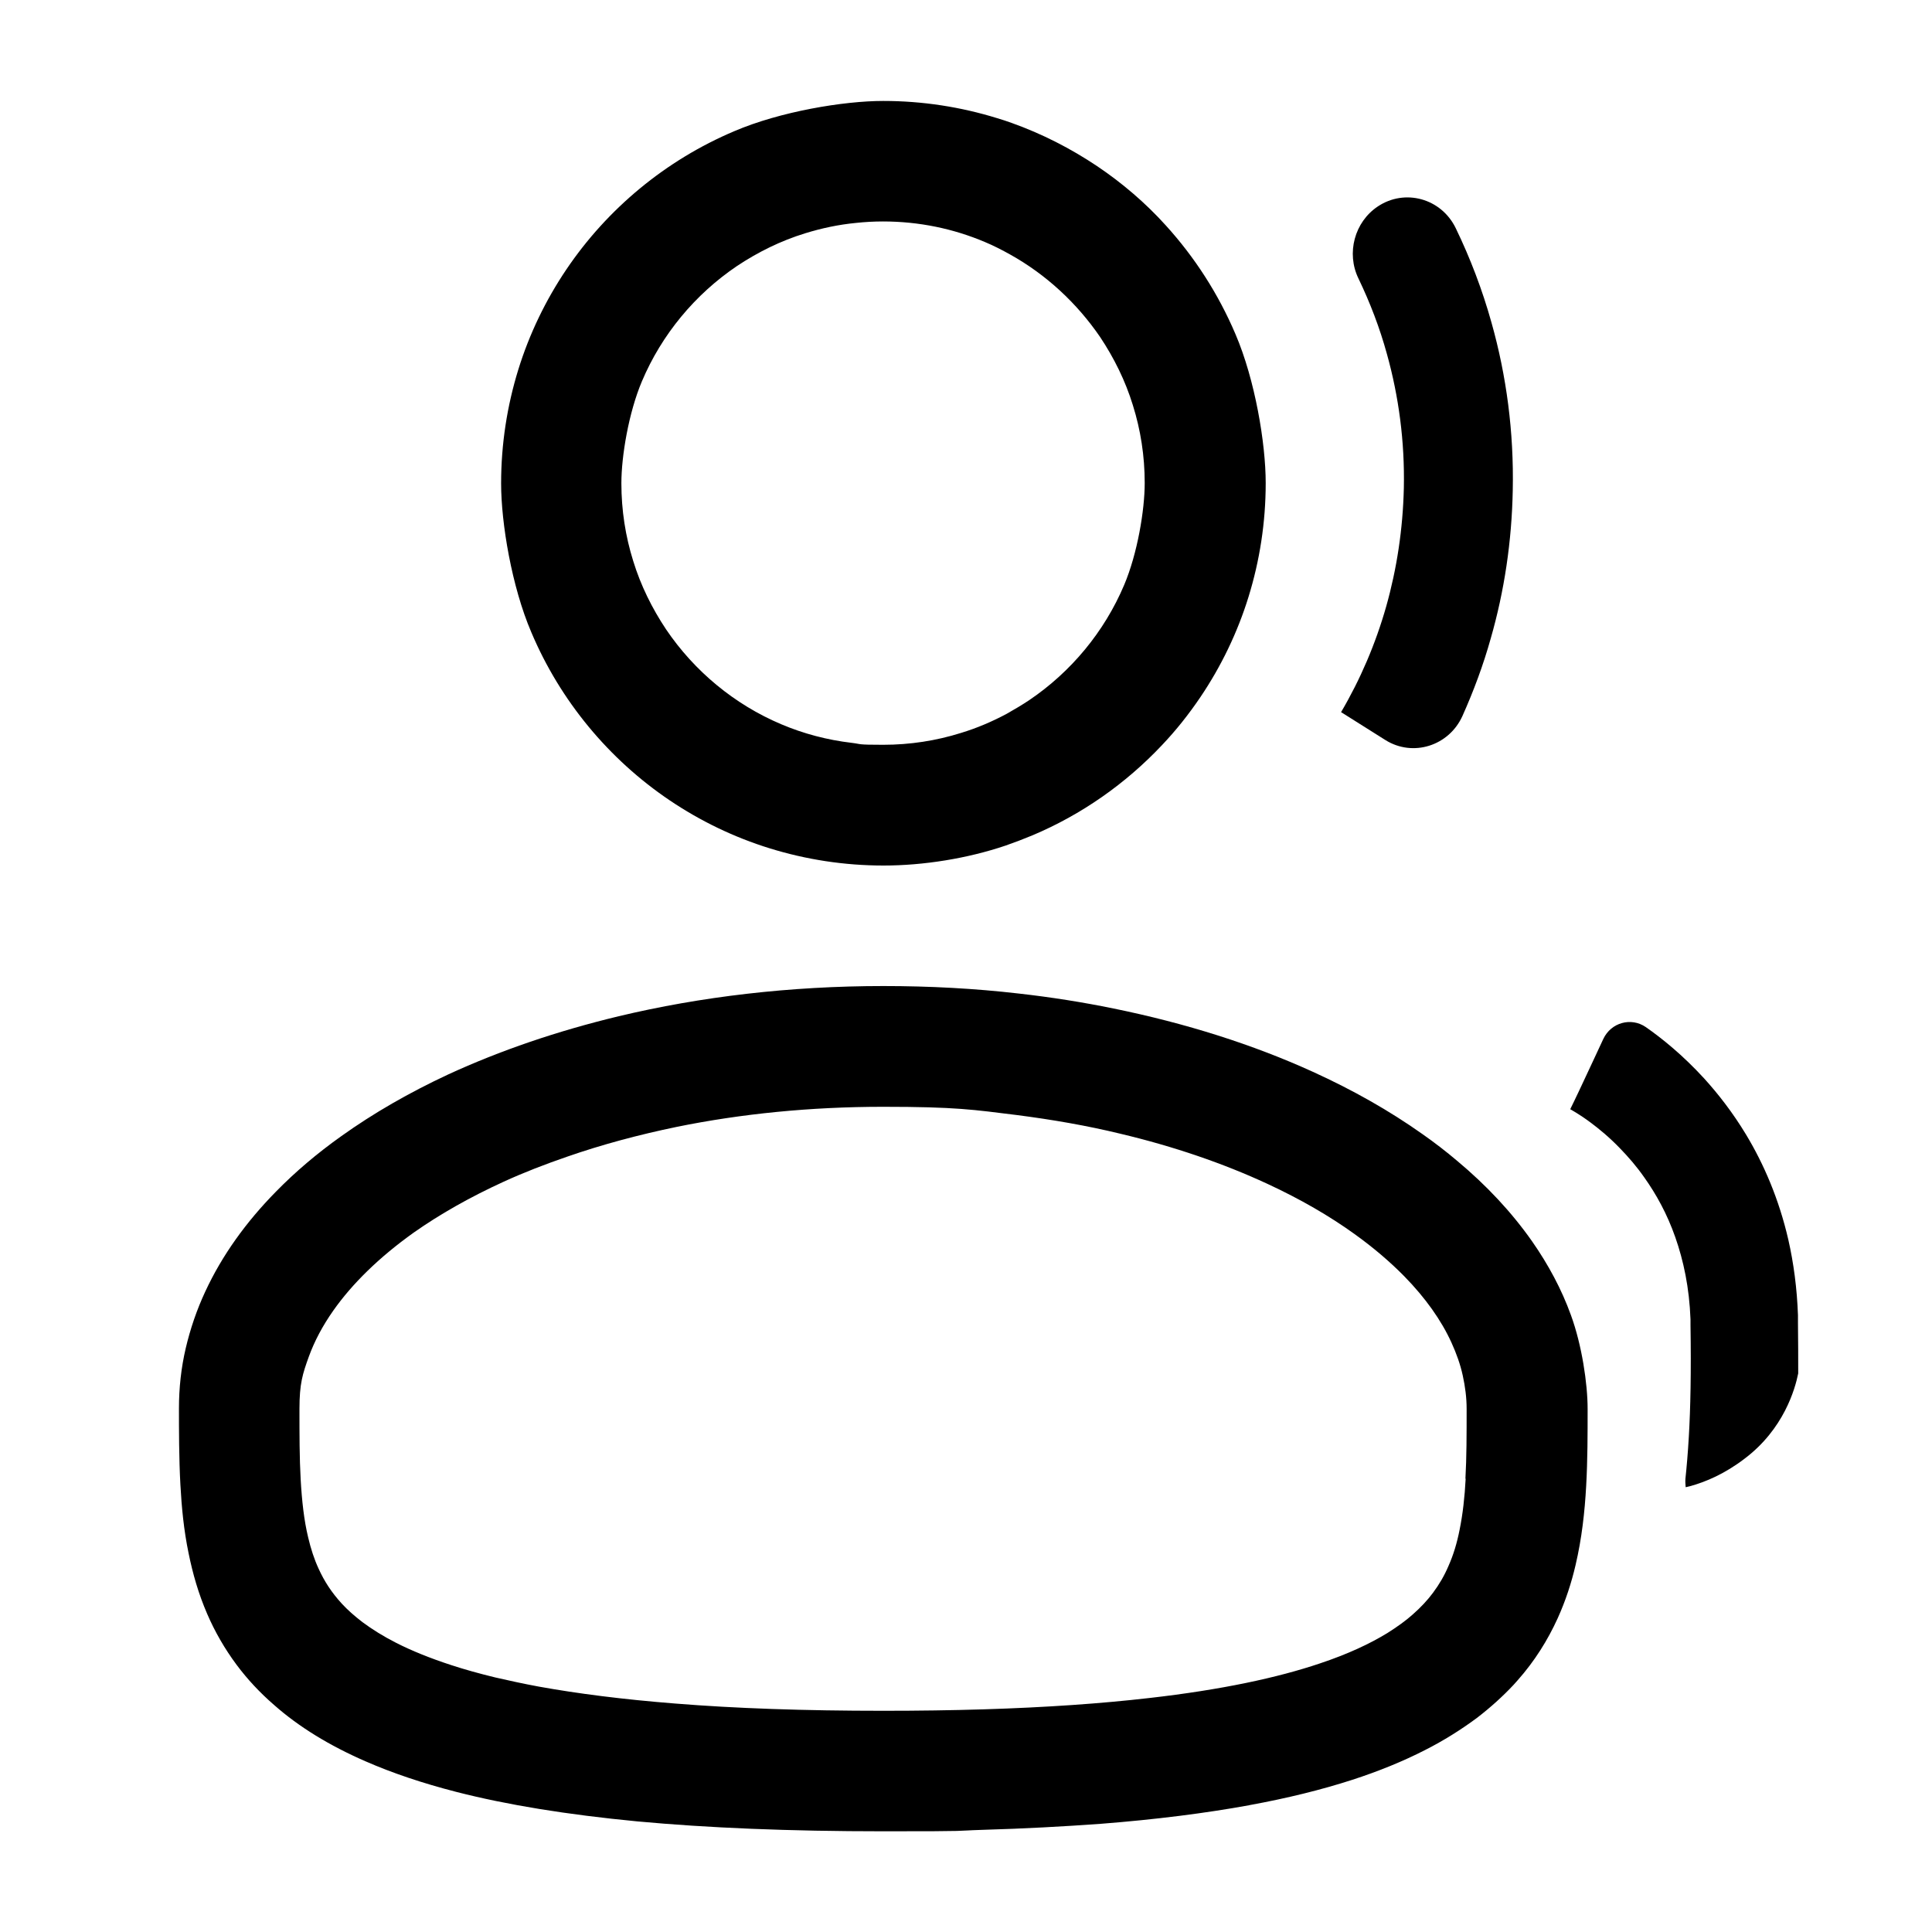 <svg xmlns="http://www.w3.org/2000/svg" viewBox="0 0 800 800">
	<path
		d="M277.3,331.4c12.6,8.5,26.6,15.3,41.5,19.9,14.9,4.6,30.7,7.1,47.1,7.1s34.7-2.9,50.6-8.3c3.7-1.3,7.4-2.7,11-4.2,20.4-8.6,38.6-21.4,53.6-37.3,5.9-6.2,11.2-12.9,16-20,8.5-12.6,15.3-26.6,19.9-41.5,4.6-14.9,7.1-30.7,7.1-47.1s-4.4-42.7-12.5-61.6c-7.1-16.7-16.9-31.9-28.9-45.1-8.4-9.3-18-17.5-28.4-24.5-10.9-7.3-22.8-13.4-35.4-17.9-2-.7-4-1.4-6.1-2-14.9-4.6-30.7-7.1-47.1-7.1s-42.7,4.4-61.6,12.5c-28.4,12-52.6,32.1-69.6,57.3-8.5,12.6-15.3,26.6-19.9,41.5-4.6,14.9-7.1,30.7-7.1,47.1s4.4,42.7,12.5,61.6c12,28.4,32.1,52.6,57.3,69.6ZM265.8,157.9c8.2-19.4,22-36,39.3-47.7,8.7-5.8,18.2-10.5,28.3-13.6,6.8-2.1,13.8-3.6,21.1-4.3,3.7-.4,7.4-.6,11.1-.6,15,0,29.2,3,42.2,8.5,3.6,1.5,7.1,3.3,10.5,5.2,14.9,8.3,27.6,20.1,37.2,34.1,5.8,8.7,10.5,18.2,13.6,28.3,3.2,10.2,4.9,21,4.9,32.2s-3,29.2-8.5,42.2c-8.2,19.4-22,36-39.3,47.7-3,2-6.2,3.9-9.4,5.7-6,3.2-12.3,5.9-18.9,7.9-10.2,3.2-21,4.9-32.2,4.9s-8.8-.3-13-.8c-10.2-1.2-20-3.8-29.2-7.7-19.4-8.2-36-22-47.7-39.3-5.8-8.7-10.5-18.2-13.6-28.3-3.2-10.2-4.9-21-4.9-32.2s3-29.2,8.5-42.2Z" />
	<path
		d="M517.2,747.5c15.9-2.9,30-6.4,42.7-10.5,11.1-3.6,21.1-7.7,30.1-12.3,7.9-4,15-8.5,21.5-13.3,5.6-4.3,10.7-8.9,15.2-13.7.6-.6,1.1-1.3,1.7-1.9,7.1-8,12.5-16.7,16.6-25.7,3.3-7.3,5.7-14.7,7.4-22,2.6-11.1,3.8-22,4.4-32.8s.6-21.4.6-31.9-2.4-26.5-6.9-38.8h0c-3.9-10.8-9.4-21-16.1-30.6-8.5-12.1-18.9-23.2-31-33.3-4.6-3.9-9.4-7.6-14.4-11.1-13.7-9.7-28.9-18.3-45.4-25.8-24.8-11.3-52.6-20.1-82.5-26.2-12.7-2.6-25.9-4.7-39.3-6.2-18.1-2.1-36.8-3.1-56-3.1-38.7,0-75.7,4.4-109.6,12.5-25.4,6.1-49.1,14.2-70.6,24.1-16.1,7.5-30.9,16-44.2,25.5-10,7.1-19.1,14.8-27.2,23.1-12.2,12.4-22.2,26.2-29.2,41.3-3.5,7.5-6.2,15.4-8.1,23.5-1.9,8.1-2.8,16.5-2.8,24.9s0,20.9.6,31.6c.5,9.3,1.4,18.8,3.4,28.4,1.7,8.4,4.1,16.8,7.7,25.1,3.1,7.2,7.2,14.4,12.2,21.1,4.4,5.9,9.6,11.5,15.5,16.6,10.3,9.1,22.9,16.8,37.8,23.3,11.2,4.9,23.7,9.1,37.7,12.7,21.1,5.4,45.8,9.4,74.9,12.2,29.2,2.7,62.8,4.1,101.9,4.1s28.1-.2,41-.6c17.5-.5,33.8-1.4,49-2.5,23-1.8,43.4-4.4,61.5-7.7ZM186.9,689.5c-8.9-2.9-16.5-6-22.8-9.2-5.5-2.8-10.1-5.7-14-8.6-3.4-2.6-6.2-5.1-8.6-7.7-4.2-4.6-7.2-9.2-9.6-14.5-1.8-3.9-3.2-8.2-4.3-12.9-1.7-7-2.6-15.1-3.1-24s-.5-18.7-.5-29.2,1.3-14.5,3.9-21.7c2.3-6.3,5.6-12.6,10.1-19,7.8-11.1,19-22.1,33.3-32.3,10.8-7.6,23.3-14.7,37.3-21.1,8.3-3.8,17.1-7.2,26.4-10.4,14.1-4.9,29.3-9,45.3-12.3,26.5-5.4,55.3-8.3,85.4-8.3s37.5,1.2,55.2,3.4c14.8,1.9,29.2,4.4,42.8,7.7,22.4,5.3,43,12.4,61.1,20.8,13.6,6.3,25.7,13.3,36.1,20.8,7.8,5.6,14.7,11.5,20.6,17.5,8.8,9,15.3,18.2,19.5,27.4,2.1,4.6,3.7,9.1,4.7,13.7s1.6,9.1,1.6,13.8c0,10.4,0,20.1-.5,28.9h.1c-.4,7.6-1.2,14.7-2.5,21.1-1.1,5.6-2.6,10.5-4.6,15-1.7,4-3.8,7.6-6.4,11.1-2.3,3.1-5,6-8.4,9-2.9,2.6-6.4,5.1-10.5,7.7-7.2,4.4-16.3,8.7-28,12.6-17.5,5.9-40.7,10.9-70.5,14.3-19.9,2.3-42.7,3.9-68.7,4.7-13,.4-26.9.6-41.6.6-32.8,0-61.3-1-86.1-3-21.6-1.7-40.3-4.1-56.4-7-6.5-1.2-12.4-2.5-18.1-3.8-6.6-1.6-12.7-3.3-18.2-5.1Z" />
	<path
		d="M555.3,294.9c8-13.6,14.3-28.3,18.7-43.8,4.4-15.6,6.9-32,7.3-49,.4-19.3-2.1-37.9-7-55.5-3-10.9-7-21.3-11.8-31.3-5.1-10.5-1.6-23.4,8-29.8h0c11.2-7.5,26.3-3.4,32.3,9,6,12.4,11,25.5,14.8,39.1,6.2,22,9.3,45.3,8.8,69.4-.4,21.2-3.5,41.8-9.1,61.3-3.1,11.1-7.1,21.8-11.7,32.1-5.6,12.5-20.6,17.2-32,10l-18.1-11.4h0Z" />
	<path
		d="M744.6,568.7c0-6.4,0-13.4-.1-20.9h0c0-1.1,0-2.1,0-3.2-.4-11.2-1.8-21.6-4-31.3-3.9-16.9-10.2-31.4-17.5-43.5-5.5-9.1-11.5-16.8-17.4-23.3-8.9-9.7-17.5-16.6-24.1-21.2,0,0,0,0,0,0-6.1-4.2-14.4-1.9-17.6,4.9l-13.6,29.2h0l9.3-20-5,10.7h0s4.6-9.8,4.6-9.8l-5.4,11.5-1.9,4-1.7,3.5h0c.3.2,3.7,2,8.4,5.5,3.5,2.6,7.9,6.2,12.3,10.8,3.3,3.4,6.8,7.4,10,12,4.9,6.9,9.4,15,12.8,24.7,3.4,9.7,5.8,20.8,6.3,34,0,.8,0,1.6,0,2.4h0c.3,19.4,0,34.5-.7,46.3-.4,6.9-.9,12.6-1.4,17.3-.1,1.2,0,2.3.1,3.5,0,0,0,0,.1,0l1.7-.4c6.6-1.8,14.5-5.2,22.6-11.4,16.2-12.2,20.9-28.8,22.2-35.3Z" />
</svg>
